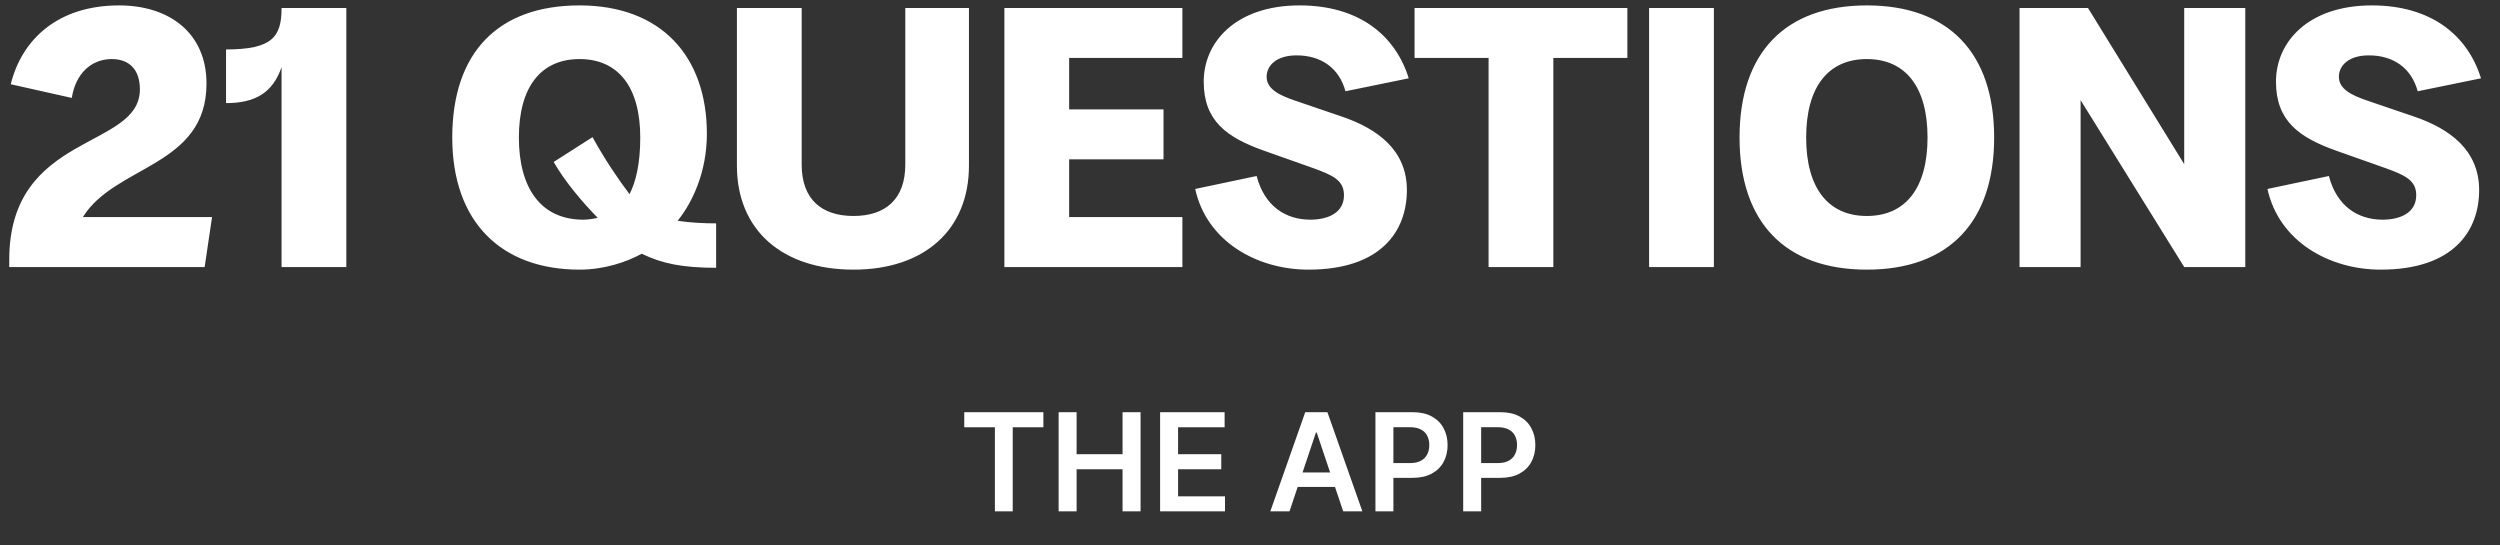 <svg width="440" height="96" viewBox="0 0 440 96" fill="none" xmlns="http://www.w3.org/2000/svg">
<rect x="0" y="0" width="440" height="96" fill="#333333" stroke="none"/>
<path d="M1.628 45.697C1.628 23.227 24.62 26.353 24.62 15.737C24.62 12.155 22.666 10.396 19.67 10.396C16.022 10.396 13.287 13.001 12.636 17.235L1.889 14.825C3.843 6.944 10.161 0.952 20.972 0.952C29.83 0.952 36.343 5.837 36.343 14.695C36.343 29.349 20.256 29.024 14.589 38.207H37.32L36.018 47H1.628V45.697ZM49.555 47V11.829C47.992 16.323 44.931 18.147 39.785 18.147V8.703C47.927 8.703 49.555 6.488 49.555 1.408H60.953V47H49.555ZM126.038 47.13C120.241 47.13 116.529 46.414 112.946 44.655C110.211 46.153 106.303 47.456 102.004 47.456C88.261 47.456 79.599 39.119 79.599 24.204C79.599 9.289 87.61 0.952 102.004 0.952C116.398 0.952 124.409 9.94 124.409 23.553C124.409 30.196 121.934 35.537 119.264 38.859C121.348 39.184 123.823 39.315 126.038 39.315V47.13ZM91.323 24.204C91.323 33.062 95.165 38.663 102.656 38.663C103.437 38.663 104.349 38.533 105.196 38.337C102.525 35.602 99.464 32.02 97.445 28.503L104.284 24.139C106.433 28.047 108.908 31.694 110.797 34.169C111.904 32.02 112.686 28.828 112.686 24.204C112.686 15.346 108.843 10.396 102.004 10.396C95.165 10.396 91.323 15.346 91.323 24.204ZM150.214 47.456C137.578 47.456 129.697 40.422 129.697 29.154V1.408H141.095V28.959C141.095 35.081 144.612 38.012 150.214 38.012C155.815 38.012 159.332 35.081 159.332 28.959V1.408H170.535V29.154C170.535 40.422 162.719 47.456 150.214 47.456ZM176.771 47V1.408H208.099V10.201H188.169V19.254H204.778V28.047H188.169V38.207H208.099V47H176.771ZM230.287 47.456C221.234 47.456 212.376 42.506 210.357 33.257L221.169 30.978C222.537 36.253 226.249 38.663 230.613 38.663C233.674 38.663 236.54 37.491 236.54 34.364C236.54 31.759 234.651 30.847 231.004 29.545L222.537 26.549C215.893 24.204 211.855 21.273 211.855 14.369C211.855 7.335 217.587 0.952 228.724 0.952C239.21 0.952 245.593 6.228 247.938 13.783L236.801 16.062C235.693 11.959 232.502 9.745 228.203 9.745C224.686 9.745 222.928 11.503 222.928 13.522C222.928 15.607 225.012 16.714 227.878 17.691L236.28 20.557C242.337 22.641 247.612 26.353 247.612 33.453C247.612 40.682 243.053 47.456 230.287 47.456ZM261.99 47V10.201H248.964V1.408H286.415V10.201H273.388V47H261.99ZM290.243 47V1.408H301.641V47H290.243ZM328.565 47.456C314.171 47.456 306.16 39.119 306.16 24.204C306.16 9.289 314.171 0.952 328.565 0.952C342.96 0.952 350.971 9.289 350.971 24.204C350.971 39.119 342.96 47.456 328.565 47.456ZM317.884 24.204C317.884 33.062 321.727 38.012 328.565 38.012C335.404 38.012 339.247 33.062 339.247 24.204C339.247 15.346 335.404 10.396 328.565 10.396C321.727 10.396 317.884 15.346 317.884 24.204ZM355.438 47V1.408H367.487L384.421 28.893V1.408H395.168V47H384.421L366.185 17.626V47H355.438ZM419.004 47.456C409.95 47.456 401.093 42.506 399.073 33.257L409.885 30.978C411.253 36.253 414.966 38.663 419.329 38.663C422.391 38.663 425.256 37.491 425.256 34.364C425.256 31.759 423.368 30.847 419.72 29.545L411.253 26.549C404.61 24.204 400.571 21.273 400.571 14.369C400.571 7.335 406.303 0.952 417.441 0.952C427.927 0.952 434.31 6.228 436.654 13.783L425.517 16.062C424.41 11.959 421.218 9.745 416.919 9.745C413.402 9.745 411.644 11.503 411.644 13.522C411.644 15.607 413.728 16.714 416.594 17.691L424.996 20.557C431.053 22.641 436.329 26.353 436.329 33.453C436.329 40.682 431.769 47.456 419.004 47.456Z" fill="white"/>
<path d="M169.708 75.196V72.546H183.635V75.196H178.24V90H175.103V75.196H169.708ZM186.319 90V72.546H189.481V79.935H197.569V72.546H200.74V90H197.569V82.585H189.481V90H186.319ZM204.179 90V72.546H215.531V75.196H207.341V79.935H214.943V82.585H207.341V87.349H215.599V90H204.179ZM226.951 90H223.576L229.721 72.546H233.625L239.778 90H236.403L231.741 76.125H231.605L226.951 90ZM227.062 83.156H236.267V85.696H227.062V83.156ZM242.077 90V72.546H248.623C249.963 72.546 251.088 72.796 251.998 73.296C252.912 73.796 253.603 74.483 254.069 75.358C254.54 76.227 254.776 77.216 254.776 78.324C254.776 79.443 254.54 80.438 254.069 81.307C253.597 82.176 252.901 82.861 251.98 83.361C251.06 83.855 249.926 84.102 248.58 84.102H244.242V81.503H248.154C248.938 81.503 249.58 81.367 250.08 81.094C250.58 80.821 250.949 80.446 251.188 79.969C251.432 79.492 251.554 78.943 251.554 78.324C251.554 77.704 251.432 77.159 251.188 76.688C250.949 76.216 250.577 75.849 250.071 75.588C249.571 75.321 248.926 75.188 248.137 75.188H245.239V90H242.077ZM257.522 90V72.546H264.068C265.409 72.546 266.534 72.796 267.443 73.296C268.358 73.796 269.048 74.483 269.514 75.358C269.985 76.227 270.221 77.216 270.221 78.324C270.221 79.443 269.985 80.438 269.514 81.307C269.042 82.176 268.346 82.861 267.426 83.361C266.505 83.855 265.372 84.102 264.025 84.102H259.687V81.503H263.599C264.383 81.503 265.025 81.367 265.525 81.094C266.025 80.821 266.395 80.446 266.633 79.969C266.877 79.492 267 78.943 267 78.324C267 77.704 266.877 77.159 266.633 76.688C266.395 76.216 266.022 75.849 265.517 75.588C265.017 75.321 264.372 75.188 263.582 75.188H260.684V90H257.522Z" fill="white"/>
</svg>
